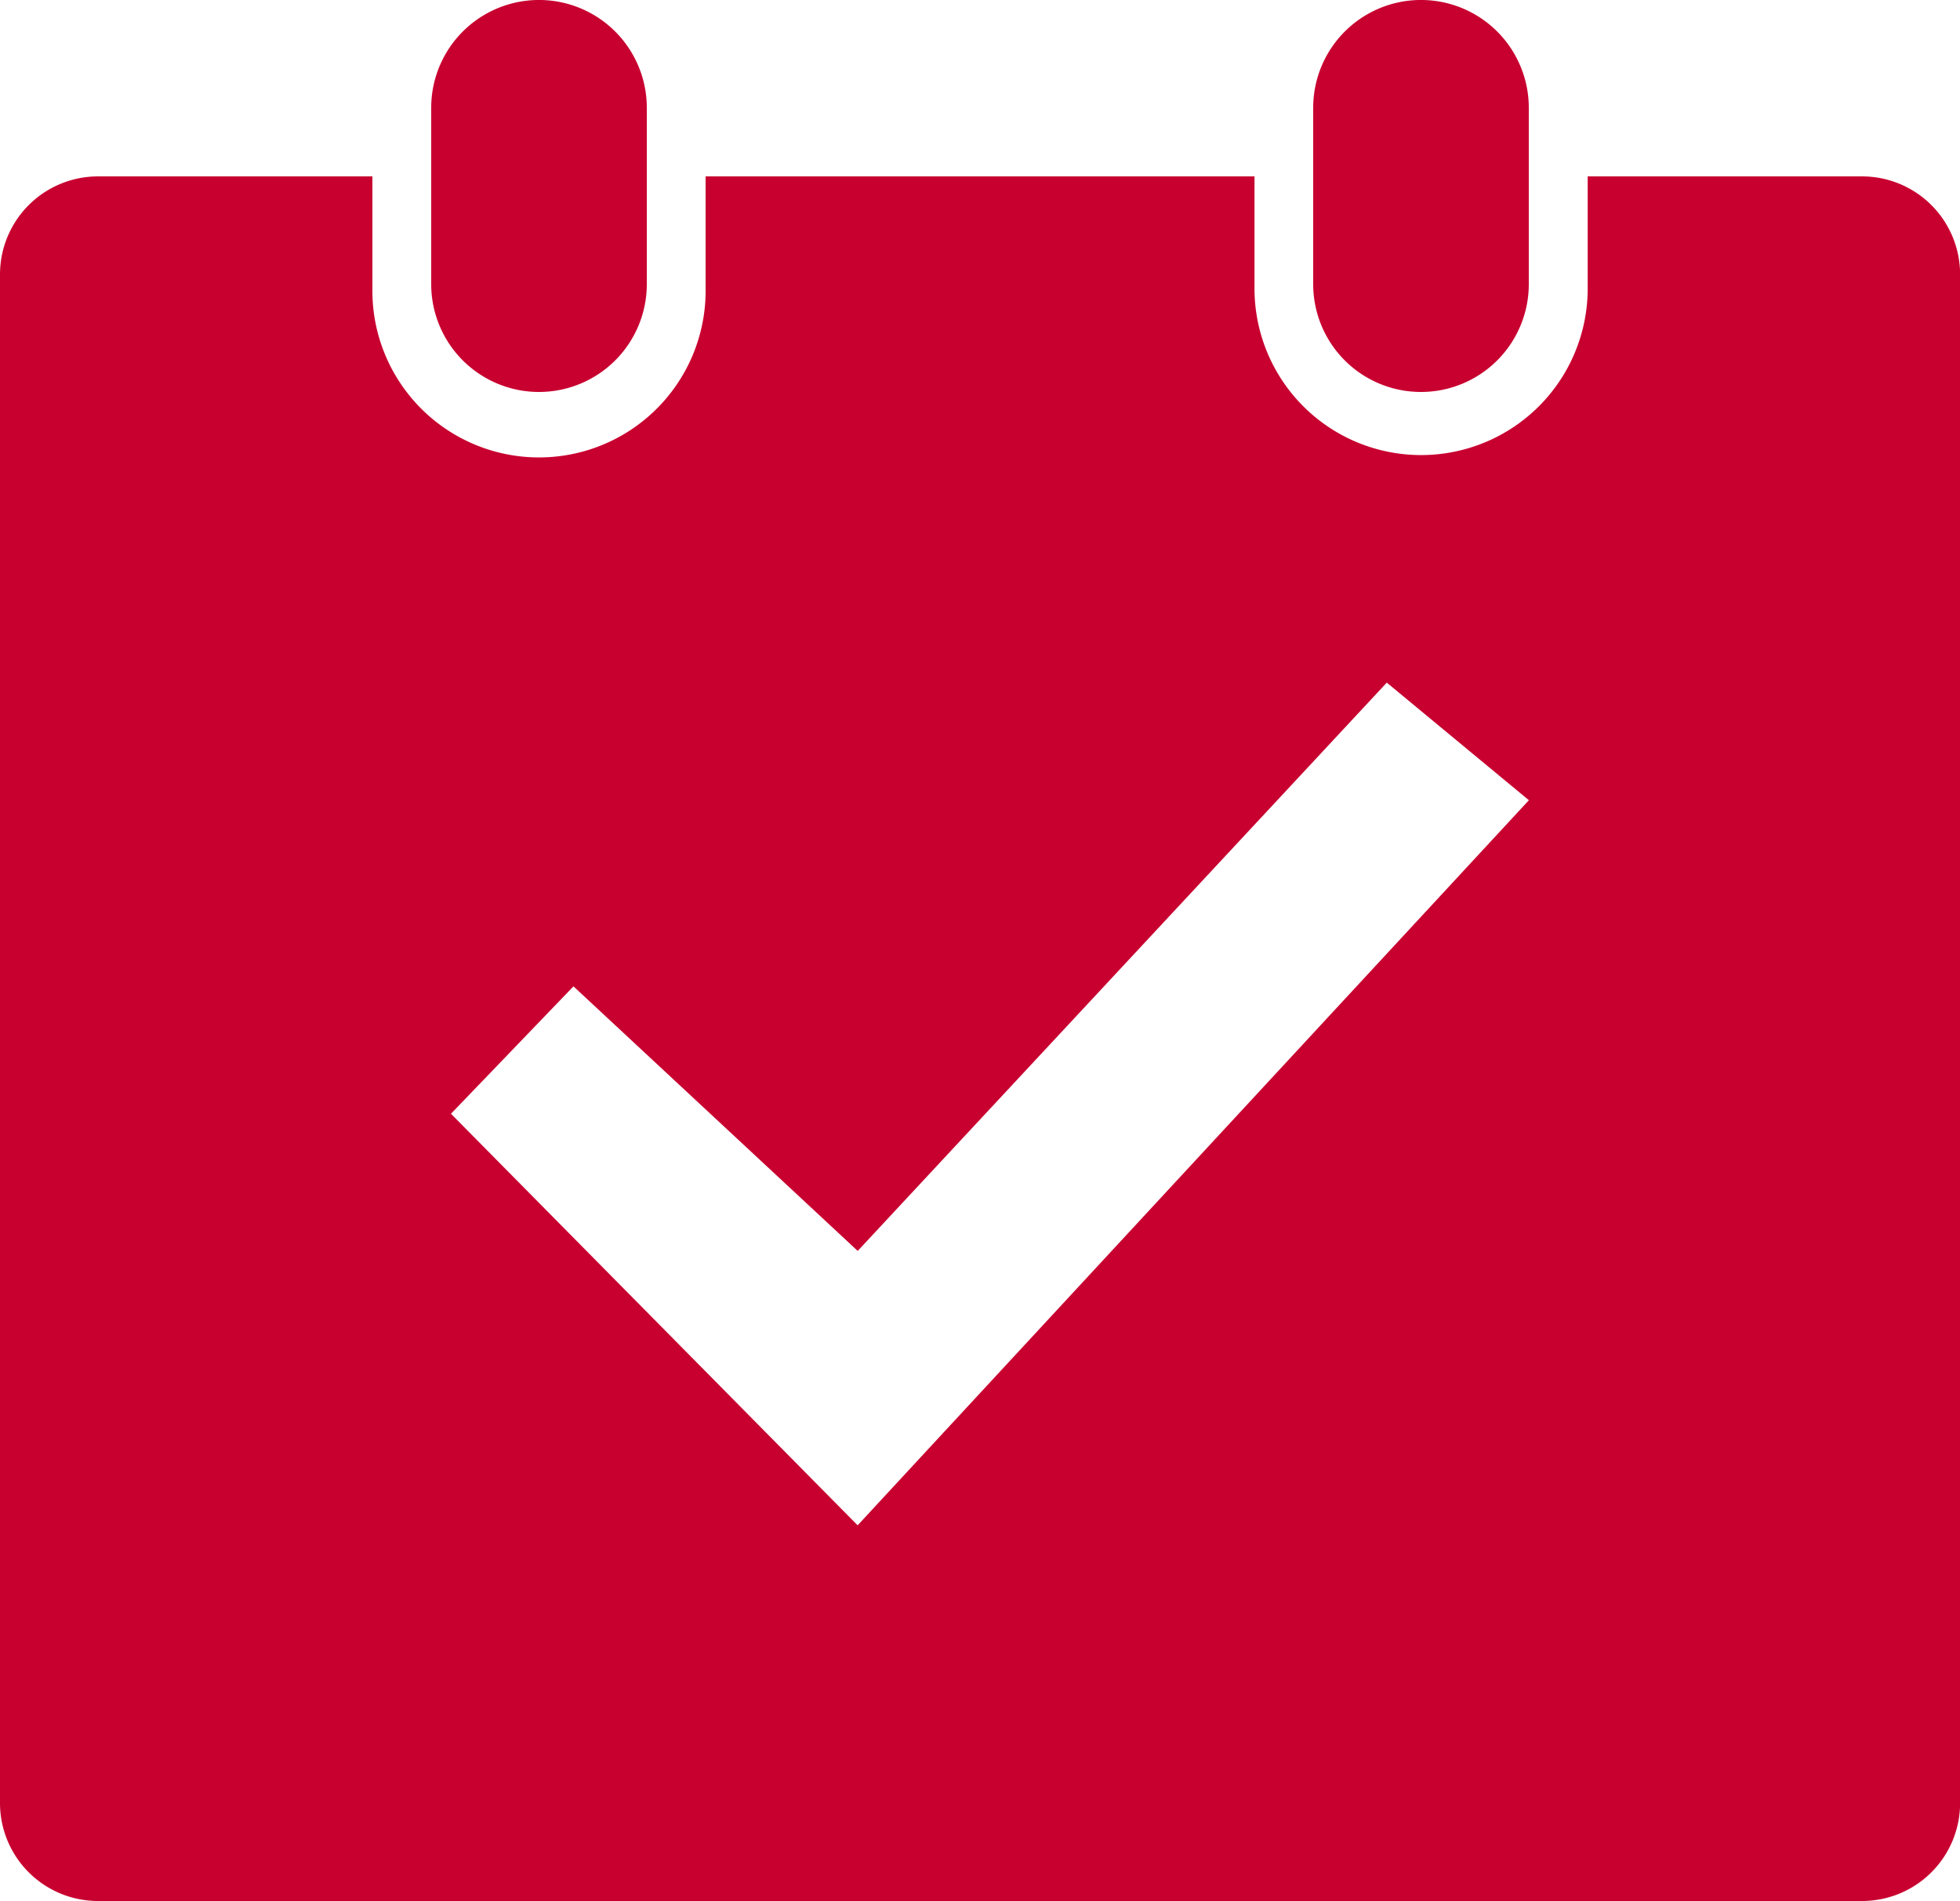 <svg id="Group_338" data-name="Group 338" xmlns="http://www.w3.org/2000/svg" width="59.794" height="58" viewBox="0 0 59.794 58">
  <path id="Path_512" data-name="Path 512" d="M173.037,104.357a3.289,3.289,0,0,0,3.288-3.288V95.686a3.288,3.288,0,1,0-6.577,0v5.382A3.289,3.289,0,0,0,173.037,104.357Zm26.907,0a3.289,3.289,0,0,0,3.288-3.288V95.686a3.288,3.288,0,0,0-6.577,0v5.382A3.288,3.288,0,0,0,199.944,104.357ZM213.4,97.78h-8.371V101.2a5.082,5.082,0,1,1-10.165,0V97.78H178.119V101.2a5.083,5.083,0,1,1-10.165,0V97.78h-8.371a2.99,2.99,0,0,0-2.99,2.99v46.639a2.989,2.989,0,0,0,2.99,2.989H213.4a2.989,2.989,0,0,0,2.99-2.989V100.77a2.99,2.99,0,0,0-2.991-2.99Zm-30.643,41.156-12.406-12.557,3.737-3.887,8.671,8.072L198.9,113.225l4.335,3.588Z" transform="translate(-156.593 -92.398)" fill="#c80030"/>
</svg>